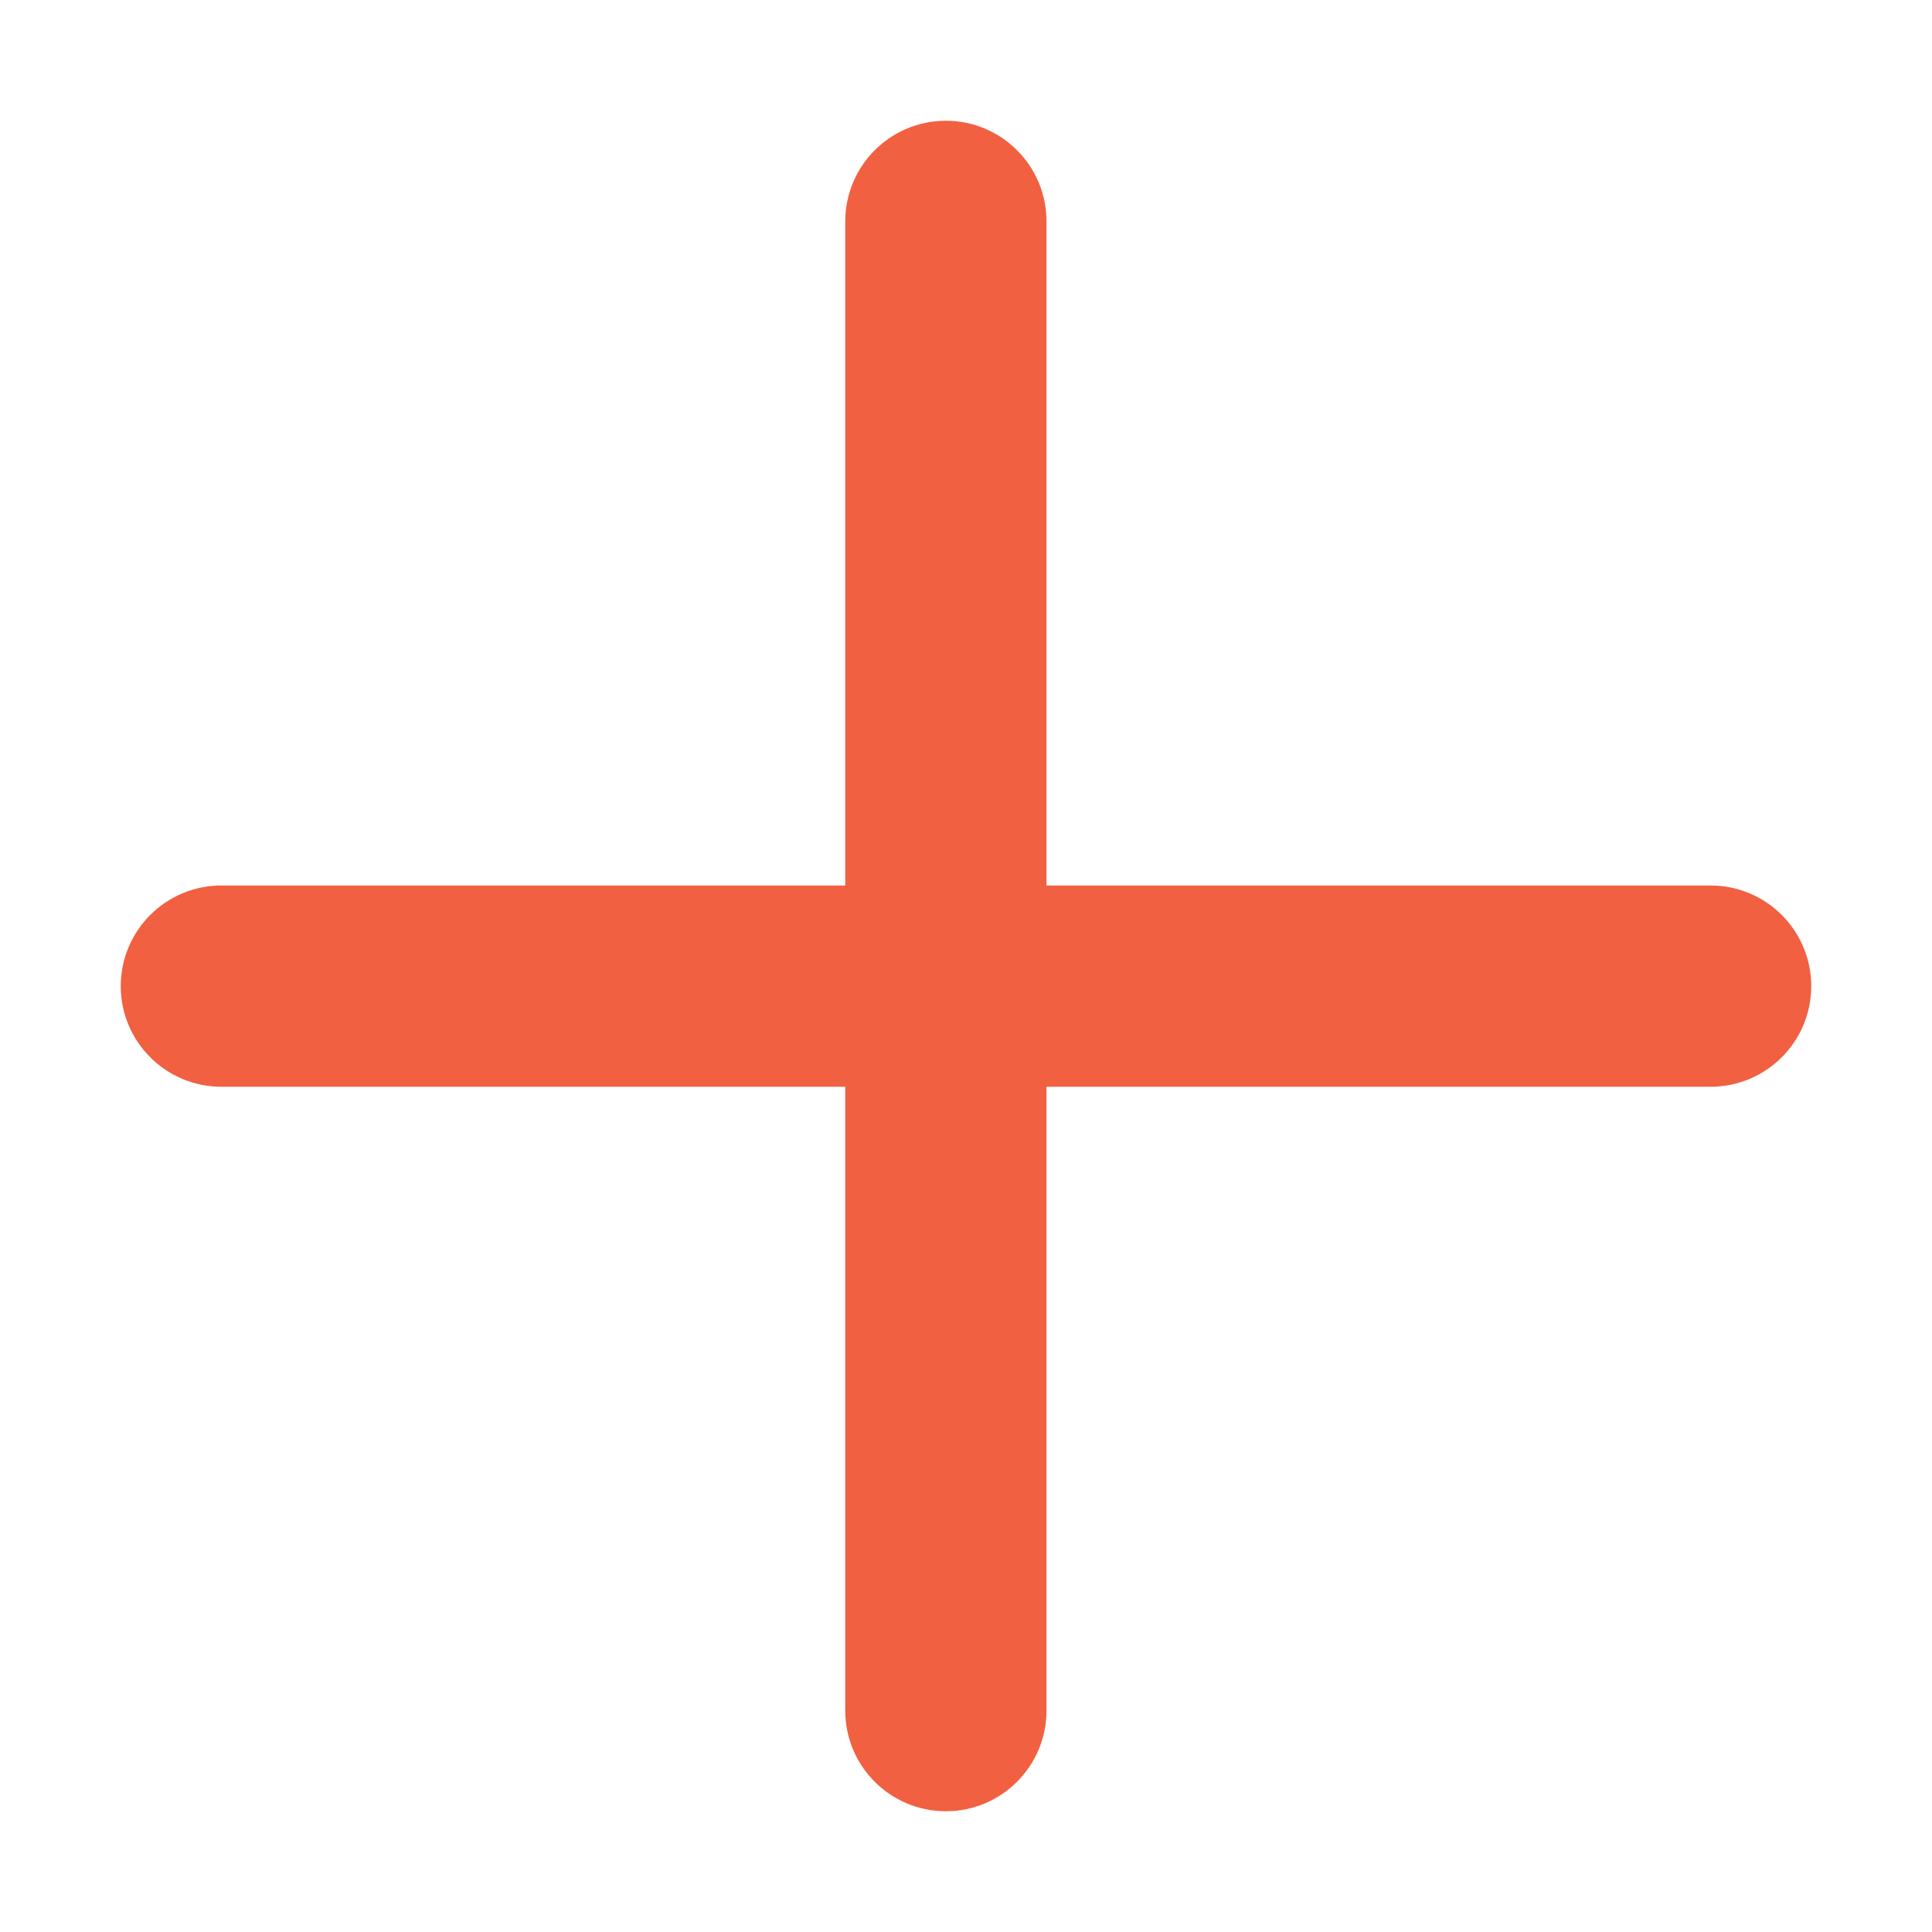 <?xml version="1.0" encoding="UTF-8"?> <svg xmlns="http://www.w3.org/2000/svg" width="12" height="12" viewBox="0 0 12 12" fill="none"><path d="M5.5 1.375C5.5 1.168 5.668 1 5.875 1C6.082 1 6.25 1.168 6.25 1.375V10.625C6.25 10.832 6.082 11 5.875 11C5.668 11 5.5 10.832 5.5 10.625V1.375Z" fill="#F16041"></path><path d="M1.375 6.5C1.168 6.5 1 6.332 1 6.125C1 5.918 1.168 5.75 1.375 5.75H10.625C10.832 5.75 11 5.918 11 6.125C11 6.332 10.832 6.5 10.625 6.5H1.375Z" fill="#F16041"></path><path d="M5.5 1.375C5.5 1.168 5.668 1 5.875 1C6.082 1 6.25 1.168 6.25 1.375V10.625C6.25 10.832 6.082 11 5.875 11C5.668 11 5.5 10.832 5.5 10.625V1.375Z" stroke="#F16041" stroke-width="0.5"></path><path d="M1.375 6.5C1.168 6.5 1 6.332 1 6.125C1 5.918 1.168 5.75 1.375 5.75H10.625C10.832 5.75 11 5.918 11 6.125C11 6.332 10.832 6.5 10.625 6.5H1.375Z" stroke="#F16041" stroke-width="0.5"></path></svg> 